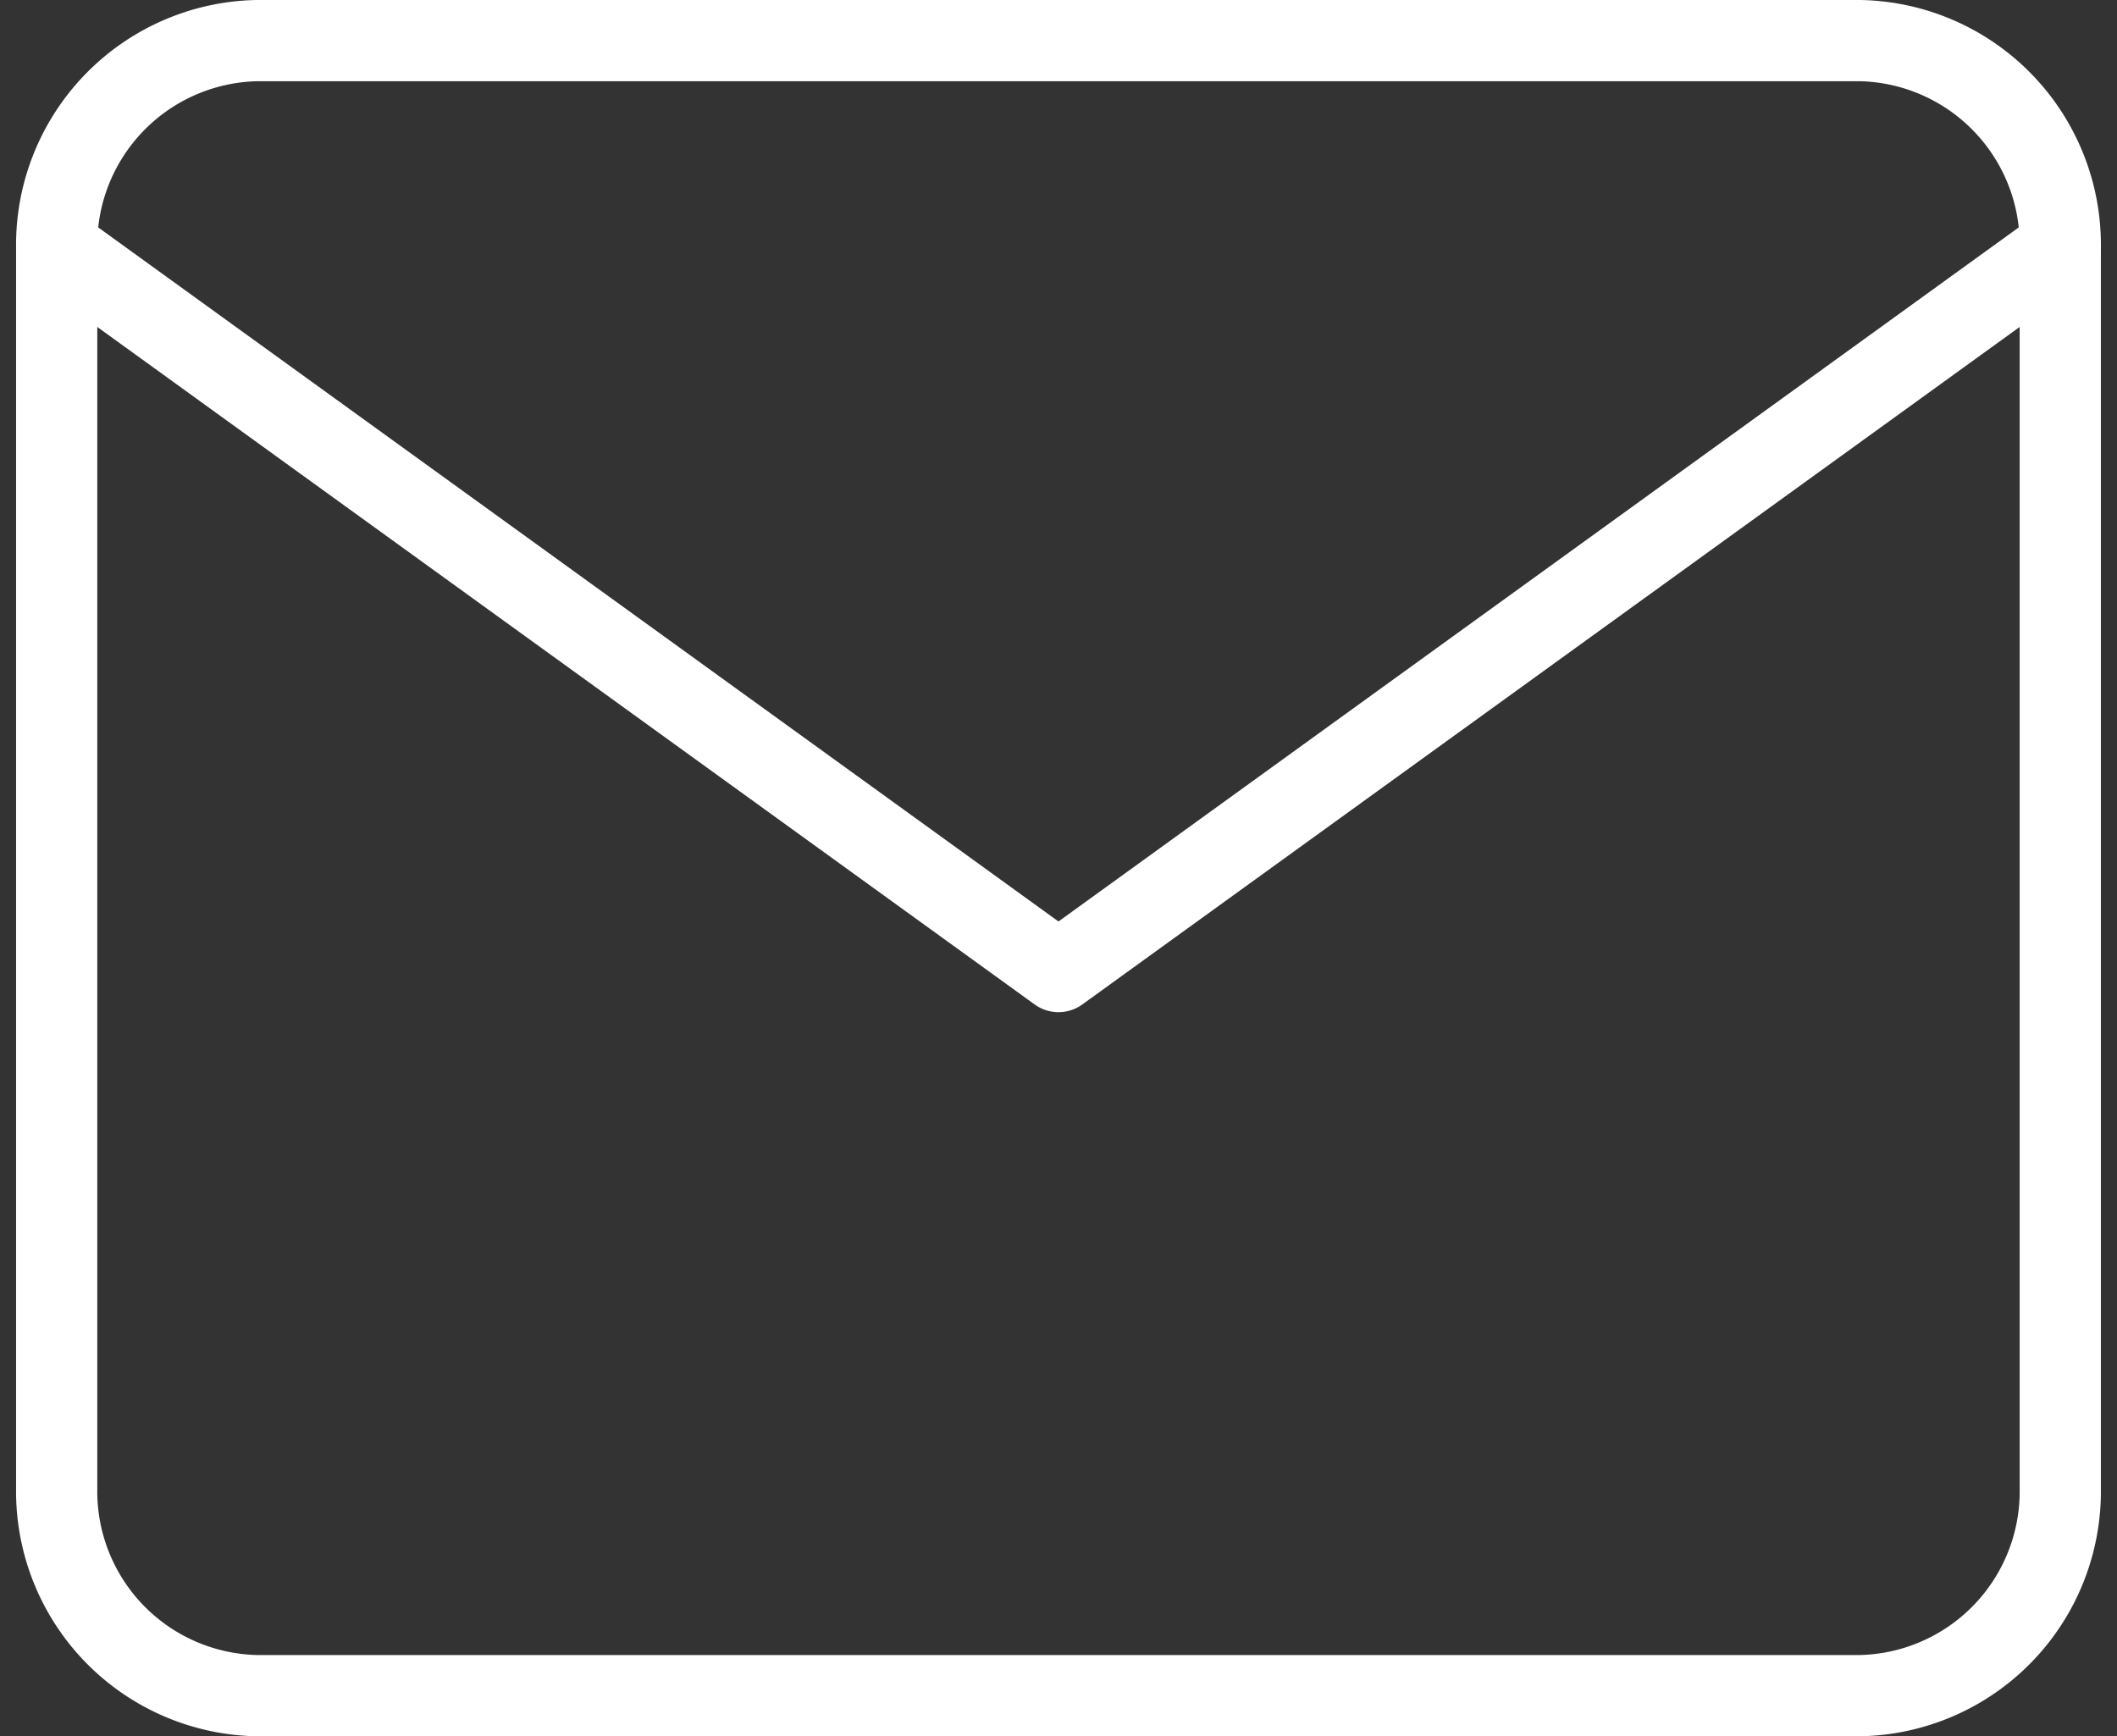 <?xml version="1.0" encoding="UTF-8"?> <svg xmlns="http://www.w3.org/2000/svg" width="52.135" height="42.757" viewBox="0 0 52.135 42.757"><rect x="0" y="0" width="52.135" height="42.757" fill="#333333" stroke="none"/><g id="Group_267" data-name="Group 267" transform="translate(-329.015 -2011.258)"><path id="Vector-17" d="M335.345,2012.258h39.484a5.03,5.03,0,0,1,4.924,5.095v30.568a5.03,5.03,0,0,1-4.934,5.094H335.345a5.031,5.031,0,0,1-4.934-5.094v-30.568A5.032,5.032,0,0,1,335.345,2012.258Z" fill="none" stroke="#fff" stroke-linecap="round" stroke-linejoin="round" stroke-width="2"></path><path id="Vector-18" d="M379.753,2017.353l-24.671,17.831-24.671-17.831" fill="none" stroke="#fff" stroke-linecap="round" stroke-linejoin="round" stroke-width="2"></path></g></svg> 